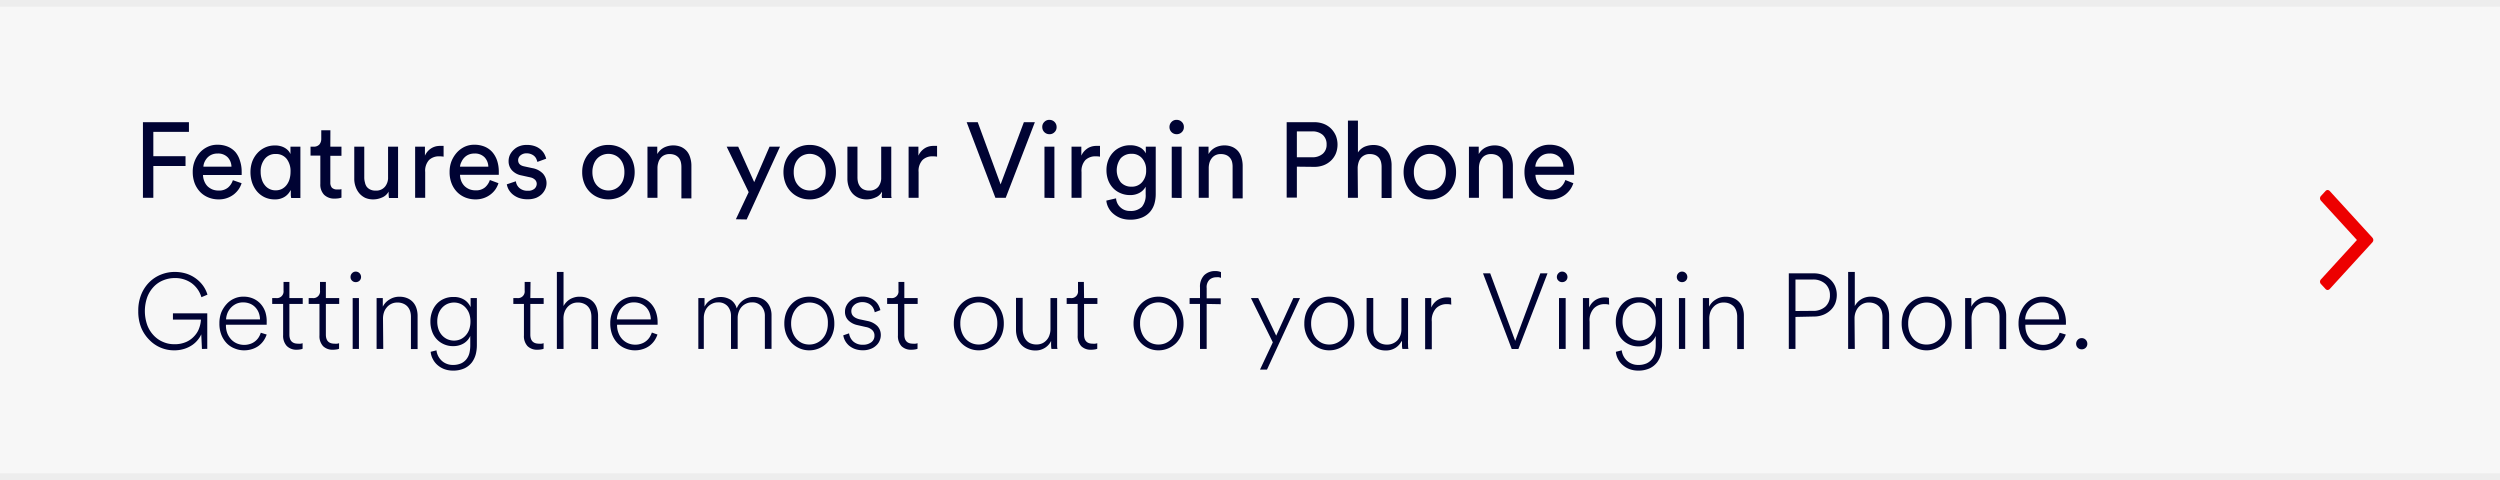 <svg id="Content" xmlns="http://www.w3.org/2000/svg" viewBox="0 0 375 72"><defs><style>.cls-1{fill:#f7f7f7;}.cls-2{fill:#000333;}.cls-3{fill:#ededed;}.cls-4{fill:#ed0000;}</style></defs><title>Help</title><g id="Text"><rect class="cls-1" x="-5" width="385" height="72"/><path class="cls-2" d="M21.44,29.67V18.33h6.9v1.45H23v3.65h4.83V24.9H23v4.77Z"/><path class="cls-2" d="M36.24,27.48a3.37,3.37,0,0,1-.47.95,3.65,3.65,0,0,1-.75.77,3.65,3.65,0,0,1-2.24.71,4.08,4.08,0,0,1-1.47-.27,3.62,3.62,0,0,1-1.24-.8,4,4,0,0,1-.85-1.3,4.73,4.73,0,0,1-.31-1.74A4.3,4.3,0,0,1,30,22.86,3.77,3.77,0,0,1,31.2,22a3.37,3.37,0,0,1,1.39-.29,4,4,0,0,1,1.58.29,3.16,3.16,0,0,1,1.16.83A3.64,3.64,0,0,1,36,24.13a5,5,0,0,1,.25,1.64,2.35,2.35,0,0,1,0,.27c0,.08,0,.15,0,.21h-5.8a2.63,2.63,0,0,0,.2.94,2.24,2.24,0,0,0,.48.75,2.48,2.48,0,0,0,.74.48,2.44,2.44,0,0,0,.9.16,2.07,2.07,0,0,0,1.44-.45,2.43,2.43,0,0,0,.72-1.1ZM34.72,25a2.12,2.12,0,0,0-.56-1.4,2,2,0,0,0-1.55-.57,2.13,2.13,0,0,0-.86.17,2,2,0,0,0-.64.45,2.39,2.39,0,0,0-.42.63,1.91,1.91,0,0,0-.18.72Z"/><path class="cls-2" d="M43.6,28.5a2.43,2.43,0,0,1-.87,1,2.66,2.66,0,0,1-1.51.41,3.5,3.5,0,0,1-1.52-.32,3.43,3.43,0,0,1-1.15-.88,4.13,4.13,0,0,1-.73-1.3,5,5,0,0,1-.25-1.61,4.67,4.67,0,0,1,.26-1.55A4,4,0,0,1,38.58,23a3.51,3.51,0,0,1,1.15-.86,3.46,3.46,0,0,1,1.49-.32,3.08,3.08,0,0,1,.9.11,2.5,2.5,0,0,1,.68.3,2.16,2.16,0,0,1,.48.41,2,2,0,0,1,.29.47V22h1.49v6.28c0,.34,0,.64,0,.91s0,.44,0,.51H43.68a3.46,3.46,0,0,1-.06-.41c0-.18,0-.39,0-.63Zm-4.5-2.73a3.57,3.57,0,0,0,.16,1.1,2.43,2.43,0,0,0,.44.88,2,2,0,0,0,1.66.8,2.05,2.05,0,0,0,.93-.21,2.1,2.1,0,0,0,.7-.59,2.6,2.6,0,0,0,.44-.88,3.9,3.9,0,0,0,.15-1.1A3,3,0,0,0,43,23.83a2,2,0,0,0-1.62-.73,2,2,0,0,0-1.66.73A2.93,2.93,0,0,0,39.1,25.77Z"/><path class="cls-2" d="M49.55,22h1.67v1.37H49.55v4a1.15,1.15,0,0,0,.24.79,1.11,1.11,0,0,0,.83.26h.32a1.43,1.43,0,0,0,.28-.05v1.28l-.37.09a4,4,0,0,1-.66.05,2.15,2.15,0,0,1-1.57-.57,2.19,2.19,0,0,1-.57-1.62V23.34H46.58V22H47a1.14,1.14,0,0,0,.91-.33,1.32,1.32,0,0,0,.28-.85V19.54h1.37Z"/><path class="cls-2" d="M58.29,28.74a1.93,1.93,0,0,1-1,.89,3.22,3.22,0,0,1-1.31.28,2.94,2.94,0,0,1-1.21-.24A2.74,2.74,0,0,1,53.9,29a3.06,3.06,0,0,1-.56-1,3.43,3.43,0,0,1-.2-1.22V22h1.5V26.6a2.68,2.68,0,0,0,.1.76A1.67,1.67,0,0,0,55,28a1.43,1.43,0,0,0,.54.43,1.73,1.73,0,0,0,.8.16A1.69,1.69,0,0,0,57.75,28a2.11,2.11,0,0,0,.46-1.42V22h1.5v6.28q0,.46,0,.84a5.71,5.71,0,0,0,0,.58H58.35a2.36,2.36,0,0,1-.05-.41C58.29,29.08,58.29,28.9,58.29,28.74Z"/><path class="cls-2" d="M66.54,23.5a3.63,3.63,0,0,0-.65-.05,2.13,2.13,0,0,0-1.53.55,2.4,2.4,0,0,0-.58,1.81v3.86H62.27V22h1.47v1.35a2.48,2.48,0,0,1,1.08-1.18,2.45,2.45,0,0,1,.62-.23,3.31,3.31,0,0,1,.61-.06h.29l.2,0Z"/><path class="cls-2" d="M74.77,27.48a3.66,3.66,0,0,1-.47.95,3.47,3.47,0,0,1-.76.77,3.51,3.51,0,0,1-1,.52,3.69,3.69,0,0,1-1.23.19,4.08,4.08,0,0,1-1.47-.27,3.62,3.62,0,0,1-1.24-.8,3.81,3.81,0,0,1-.85-1.3,4.54,4.54,0,0,1-.31-1.74,4.42,4.42,0,0,1,.3-1.66,4.5,4.5,0,0,1,.81-1.28A3.77,3.77,0,0,1,69.73,22a3.37,3.37,0,0,1,1.39-.29A4,4,0,0,1,72.7,22a3.16,3.16,0,0,1,1.16.83,3.81,3.81,0,0,1,.71,1.27,5.27,5.27,0,0,1,.25,1.64c0,.09,0,.19,0,.27s0,.15,0,.21H69a2.86,2.86,0,0,0,.19.94,2.27,2.27,0,0,0,.49.75,2.36,2.36,0,0,0,.74.48,2.44,2.44,0,0,0,.9.16,2.07,2.07,0,0,0,1.44-.45,2.52,2.52,0,0,0,.72-1.1ZM73.25,25a2.12,2.12,0,0,0-.56-1.4,2,2,0,0,0-1.55-.57,2.13,2.13,0,0,0-.86.17,2,2,0,0,0-.64.45,2.17,2.17,0,0,0-.42.63A1.91,1.91,0,0,0,69,25Z"/><path class="cls-2" d="M77.38,27.19a1.58,1.58,0,0,0,.52,1,1.79,1.79,0,0,0,1.27.42,1.41,1.41,0,0,0,1-.3,1,1,0,0,0,.34-.72.86.86,0,0,0-.26-.63,1.44,1.44,0,0,0-.73-.36l-1.31-.29a2.55,2.55,0,0,1-1.42-.77,2,2,0,0,1-.5-1.39,2.19,2.19,0,0,1,.21-.94,2.59,2.59,0,0,1,.59-.77,2.4,2.4,0,0,1,.87-.53A2.89,2.89,0,0,1,79,21.74a3.44,3.44,0,0,1,1.32.22,2.65,2.65,0,0,1,.87.55,2.37,2.37,0,0,1,.51.68,3.44,3.44,0,0,1,.23.61l-1.33.49c0-.09-.06-.21-.11-.36a1.3,1.3,0,0,0-.26-.43,1.41,1.41,0,0,0-.48-.34A1.68,1.68,0,0,0,79,23a1.36,1.36,0,0,0-.93.31.94.94,0,0,0-.35.71c0,.49.29.8.88.93l1.25.27a2.88,2.88,0,0,1,1.59.82,2.17,2.17,0,0,1,.36,2.3,2.55,2.55,0,0,1-.52.77,2.74,2.74,0,0,1-.87.57,3.37,3.37,0,0,1-1.25.21,3.75,3.75,0,0,1-1.37-.22,3.17,3.17,0,0,1-.94-.56,2.78,2.78,0,0,1-.58-.73,2.75,2.75,0,0,1-.25-.73Z"/><path class="cls-2" d="M91.26,21.74a3.92,3.92,0,0,1,1.59.31,4,4,0,0,1,1.25.85,3.92,3.92,0,0,1,.81,1.29,4.52,4.52,0,0,1,.29,1.62,4.59,4.59,0,0,1-.29,1.64,3.72,3.72,0,0,1-.81,1.29,3.88,3.88,0,0,1-1.25.86,4.21,4.21,0,0,1-3.17,0,3.77,3.77,0,0,1-1.25-.86,3.72,3.72,0,0,1-.81-1.29,4.39,4.39,0,0,1-.29-1.64,4.32,4.32,0,0,1,.29-1.62,3.83,3.83,0,0,1,3.64-2.45Zm0,6.83a2.39,2.39,0,0,0,.92-.18,2.18,2.18,0,0,0,.76-.53,2.41,2.41,0,0,0,.53-.86,3.34,3.34,0,0,0,.19-1.19,3.23,3.23,0,0,0-.19-1.17,2.5,2.5,0,0,0-.53-.86,2.15,2.15,0,0,0-.76-.52,2.39,2.39,0,0,0-.92-.18,2.34,2.34,0,0,0-.91.18,2.19,2.19,0,0,0-.77.52,2.48,2.48,0,0,0-.52.86,3.22,3.22,0,0,0-.2,1.17,3.33,3.33,0,0,0,.2,1.19,2.39,2.39,0,0,0,.52.86,2.22,2.22,0,0,0,.77.53A2.34,2.34,0,0,0,91.26,28.57Z"/><path class="cls-2" d="M98.62,29.67h-1.5V22h1.47v1.11a2.49,2.49,0,0,1,1.06-1,3.14,3.14,0,0,1,2.52-.07,2.52,2.52,0,0,1,.86.64,2.65,2.65,0,0,1,.51,1,3.91,3.91,0,0,1,.17,1.2v4.88h-1.5V25.05a3.1,3.1,0,0,0-.09-.76,1.66,1.66,0,0,0-.3-.61,1.59,1.59,0,0,0-.56-.42,2.1,2.1,0,0,0-.84-.15,1.8,1.8,0,0,0-.79.17,1.56,1.56,0,0,0-.56.46,1.83,1.83,0,0,0-.33.67,2.69,2.69,0,0,0-.12.81Z"/><path class="cls-2" d="M110.38,32.89l1.92-4.07L109,22h1.73l2.4,5.32,2.3-5.32H117l-5,10.92Z"/><path class="cls-2" d="M121.46,21.74a3.91,3.91,0,0,1,1.58.31,4,4,0,0,1,1.25.85,3.92,3.92,0,0,1,.81,1.29,4.32,4.32,0,0,1,.29,1.62,4.39,4.39,0,0,1-.29,1.64,3.72,3.72,0,0,1-.81,1.29,3.85,3.85,0,0,1-2.83,1.17,3.92,3.92,0,0,1-1.59-.31,3.77,3.77,0,0,1-1.25-.86,3.72,3.72,0,0,1-.81-1.29,4.59,4.59,0,0,1-.29-1.64,4.52,4.52,0,0,1,.29-1.62,3.83,3.83,0,0,1,3.65-2.45Zm0,6.83a2.34,2.34,0,0,0,.91-.18,2.22,2.22,0,0,0,.77-.53,2.39,2.39,0,0,0,.52-.86,3.34,3.34,0,0,0,.19-1.19,3.23,3.23,0,0,0-.19-1.17,2.48,2.48,0,0,0-.52-.86,2.19,2.19,0,0,0-.77-.52,2.34,2.34,0,0,0-.91-.18,2.39,2.39,0,0,0-.92.18,2.15,2.15,0,0,0-.76.52,2.5,2.5,0,0,0-.53.86,3.23,3.23,0,0,0-.19,1.17,3.34,3.34,0,0,0,.19,1.19,2.41,2.41,0,0,0,.53.86,2.18,2.18,0,0,0,.76.53A2.39,2.39,0,0,0,121.46,28.57Z"/><path class="cls-2" d="M132.3,28.74a1.85,1.85,0,0,1-1,.89,3.15,3.15,0,0,1-1.31.28,2.94,2.94,0,0,1-1.21-.24,2.7,2.7,0,0,1-.9-.65,2.9,2.9,0,0,1-.57-1,3.67,3.67,0,0,1-.2-1.22V22h1.51V26.6a3.1,3.1,0,0,0,.09.76,1.86,1.86,0,0,0,.31.63,1.33,1.33,0,0,0,.53.43,1.8,1.8,0,0,0,.81.16,1.7,1.7,0,0,0,1.37-.54,2.16,2.16,0,0,0,.45-1.42V22h1.51v6.28c0,.31,0,.59,0,.84s0,.44.06.58h-1.44a2.36,2.36,0,0,1-.05-.41C132.31,29.08,132.3,28.9,132.3,28.74Z"/><path class="cls-2" d="M140.56,23.5a3.67,3.67,0,0,0-.66-.05,2.09,2.09,0,0,0-1.52.55,2.4,2.4,0,0,0-.59,1.81v3.86h-1.5V22h1.47v1.35a2.52,2.52,0,0,1,.49-.73,2.67,2.67,0,0,1,.58-.45,2.38,2.38,0,0,1,.63-.23,3.21,3.21,0,0,1,.6-.06h.3l.2,0Z"/><path class="cls-2" d="M153.58,18.33h1.65l-4.37,11.34h-1.55L145,18.33h1.66l3.43,9.33Z"/><path class="cls-2" d="M156.34,19.06a1,1,0,0,1,.31-.77,1,1,0,0,1,.76-.31,1.06,1.06,0,0,1,1.08,1.08,1,1,0,0,1-.31.76,1,1,0,0,1-.77.31,1.06,1.06,0,0,1-1.07-1.07Zm.33,10.61V22h1.49v7.7Z"/><path class="cls-2" d="M165,23.5a3.63,3.63,0,0,0-.65-.05,2.13,2.13,0,0,0-1.53.55,2.4,2.4,0,0,0-.59,1.81v3.86h-1.5V22h1.47v1.35a2.52,2.52,0,0,1,.49-.73,2.93,2.93,0,0,1,.58-.45,2.52,2.52,0,0,1,.63-.23,3.23,3.23,0,0,1,.61-.06h.29l.2,0Z"/><path class="cls-2" d="M167.41,29.75a2,2,0,0,0,.65,1.35,2,2,0,0,0,1.44.54,2.34,2.34,0,0,0,1.79-.62,2.73,2.73,0,0,0,.56-1.88V28a2.29,2.29,0,0,1-.88.9,2.81,2.81,0,0,1-1.47.36,3.45,3.45,0,0,1-1.41-.28,3.27,3.27,0,0,1-1.12-.76,3.48,3.48,0,0,1-.74-1.18,4.3,4.3,0,0,1-.26-1.5,4.13,4.13,0,0,1,.25-1.47,3.53,3.53,0,0,1,.72-1.18,3.23,3.23,0,0,1,1.12-.8,3.37,3.37,0,0,1,1.44-.3,3.13,3.13,0,0,1,1.49.32,2,2,0,0,1,.88.9V22h1.49V29.1a5.3,5.3,0,0,1-.19,1.43,3.31,3.31,0,0,1-.65,1.23,3.23,3.23,0,0,1-1.19.86,4.47,4.47,0,0,1-1.83.33,4.08,4.08,0,0,1-1.33-.21,3.62,3.62,0,0,1-1.09-.61,3,3,0,0,1-.77-.9,2.82,2.82,0,0,1-.36-1.14ZM169.73,28a2,2,0,0,0,1.58-.67,2.56,2.56,0,0,0,.61-1.79,2.57,2.57,0,0,0-.61-1.8,2,2,0,0,0-1.58-.67,2.12,2.12,0,0,0-1.62.67,3,3,0,0,0,0,3.6A2.09,2.09,0,0,0,169.73,28Z"/><path class="cls-2" d="M175.42,19.06a1.07,1.07,0,0,1,.31-.77,1,1,0,0,1,.76-.31,1.06,1.06,0,0,1,.78.31,1,1,0,0,1,.31.77,1,1,0,0,1-.31.76,1.06,1.06,0,0,1-.78.31,1.06,1.06,0,0,1-1.07-1.07Zm.34,10.61V22h1.49v7.7Z"/><path class="cls-2" d="M181.31,29.67h-1.5V22h1.47v1.11a2.53,2.53,0,0,1,1.05-1,3.1,3.1,0,0,1,1.32-.3,3,3,0,0,1,1.2.23,2.46,2.46,0,0,1,.87.64,2.65,2.65,0,0,1,.51,1,4.24,4.24,0,0,1,.17,1.2v4.88h-1.51V25.05a3.11,3.11,0,0,0-.08-.76,1.54,1.54,0,0,0-.31-.61,1.5,1.5,0,0,0-.56-.42,2.1,2.1,0,0,0-.84-.15,1.73,1.73,0,0,0-.78.17,1.56,1.56,0,0,0-.56.46,2,2,0,0,0-.34.67,3,3,0,0,0-.11.81Z"/><path class="cls-2" d="M194.53,25v4.64H193V18.33h4.13a3.87,3.87,0,0,1,1.43.25,3.21,3.21,0,0,1,1.1.71,3.54,3.54,0,0,1,.72,1.07,3.66,3.66,0,0,1,0,2.66,3.16,3.16,0,0,1-.72,1.06,3.34,3.34,0,0,1-1.1.7,3.87,3.87,0,0,1-1.43.25Zm2.27-1.41a2.33,2.33,0,0,0,1.61-.52,1.76,1.76,0,0,0,.58-1.4,1.86,1.86,0,0,0-.58-1.44,2.33,2.33,0,0,0-1.61-.52h-2.27v3.88Z"/><path class="cls-2" d="M203.69,29.67h-1.5V18.09h1.5v4.78a2.38,2.38,0,0,1,1-.86,3.43,3.43,0,0,1,1.3-.26,3,3,0,0,1,1.21.23,2.42,2.42,0,0,1,.86.64,2.65,2.65,0,0,1,.51,1,3.91,3.91,0,0,1,.17,1.2v4.88h-1.5V25.05a3.1,3.1,0,0,0-.09-.76,1.66,1.66,0,0,0-.3-.61,1.59,1.59,0,0,0-.56-.42,2.1,2.1,0,0,0-.84-.15,1.64,1.64,0,0,0-.76.16,1.71,1.71,0,0,0-.56.43,2,2,0,0,0-.34.64,3.43,3.43,0,0,0-.14.8Z"/><path class="cls-2" d="M214.48,21.74a3.9,3.9,0,0,1,2.83,1.16,4.11,4.11,0,0,1,.82,1.29,4.52,4.52,0,0,1,.28,1.62,4.59,4.59,0,0,1-.28,1.64,3.9,3.9,0,0,1-.82,1.29,3.77,3.77,0,0,1-1.25.86,3.87,3.87,0,0,1-1.58.31,3.92,3.92,0,0,1-1.59-.31,3.73,3.73,0,0,1-1.24-.86,3.6,3.6,0,0,1-.82-1.29,4.59,4.59,0,0,1-.29-1.64,4.52,4.52,0,0,1,.29-1.62,3.79,3.79,0,0,1,.82-1.29,3.86,3.86,0,0,1,1.24-.85A3.92,3.92,0,0,1,214.48,21.74Zm0,6.83a2.34,2.34,0,0,0,.91-.18,2.22,2.22,0,0,0,.77-.53,2.55,2.55,0,0,0,.53-.86,3.58,3.58,0,0,0,.19-1.19,3.46,3.46,0,0,0-.19-1.17,2.66,2.66,0,0,0-.53-.86,2.19,2.19,0,0,0-.77-.52,2.34,2.34,0,0,0-.91-.18,2.31,2.31,0,0,0-.91.18,2.1,2.1,0,0,0-.77.52,2.5,2.5,0,0,0-.53.86,3.23,3.23,0,0,0-.19,1.17,3.34,3.34,0,0,0,.19,1.19,2.41,2.41,0,0,0,.53.86,2.13,2.13,0,0,0,.77.53A2.31,2.31,0,0,0,214.48,28.57Z"/><path class="cls-2" d="M221.84,29.67h-1.5V22h1.47v1.11a2.47,2.47,0,0,1,1.05-1,3.1,3.1,0,0,1,1.32-.3,3,3,0,0,1,1.2.23,2.46,2.46,0,0,1,.87.64,2.65,2.65,0,0,1,.51,1,4.24,4.24,0,0,1,.17,1.2v4.88h-1.51V25.05a3.69,3.69,0,0,0-.08-.76,1.54,1.54,0,0,0-.31-.61,1.5,1.5,0,0,0-.56-.42,2.1,2.1,0,0,0-.84-.15,1.73,1.73,0,0,0-.78.17,1.48,1.48,0,0,0-.56.46,2,2,0,0,0-.34.67,3,3,0,0,0-.11.81Z"/><path class="cls-2" d="M236,27.48a3.37,3.37,0,0,1-.47.95,3.65,3.65,0,0,1-.75.77,3.65,3.65,0,0,1-2.24.71,4.08,4.08,0,0,1-1.47-.27,3.62,3.62,0,0,1-1.24-.8,4,4,0,0,1-.85-1.3,4.73,4.73,0,0,1-.31-1.74,4.3,4.3,0,0,1,1.11-2.94A3.77,3.77,0,0,1,231,22a3.37,3.37,0,0,1,1.39-.29A4,4,0,0,1,234,22a3.16,3.16,0,0,1,1.16.83,3.64,3.64,0,0,1,.71,1.27,5,5,0,0,1,.25,1.64,2.35,2.35,0,0,1,0,.27c0,.08,0,.15,0,.21h-5.8a2.63,2.63,0,0,0,.2.94,2.24,2.24,0,0,0,.48.75,2.48,2.48,0,0,0,.74.48,2.44,2.44,0,0,0,.9.16,2.07,2.07,0,0,0,1.44-.45,2.43,2.43,0,0,0,.72-1.1ZM234.51,25a2.12,2.12,0,0,0-.56-1.4,2,2,0,0,0-1.55-.57,2.13,2.13,0,0,0-.86.17,2,2,0,0,0-.64.45,2.39,2.39,0,0,0-.42.63,1.91,1.91,0,0,0-.18.72Z"/><path class="cls-2" d="M30.29,52.34l-.1-2.19a3.44,3.44,0,0,1-.48.78,3.78,3.78,0,0,1-.81.78,4.49,4.49,0,0,1-1.2.6,4.94,4.94,0,0,1-1.62.24,5.14,5.14,0,0,1-1.95-.39A5.07,5.07,0,0,1,22.42,51,5.58,5.58,0,0,1,21.2,49.2a6.5,6.5,0,0,1-.46-2.54,6.4,6.4,0,0,1,.46-2.52,5.5,5.5,0,0,1,1.23-1.84,5.21,5.21,0,0,1,1.76-1.13,5.49,5.49,0,0,1,2-.38,5.89,5.89,0,0,1,1.71.24,5,5,0,0,1,2.52,1.77,4.6,4.6,0,0,1,.7,1.4l-.91.38a4,4,0,0,0-1.46-2.1,4.23,4.23,0,0,0-2.56-.77,4.5,4.5,0,0,0-1.66.32,4,4,0,0,0-1.42.93,4.66,4.66,0,0,0-1,1.55,6.3,6.3,0,0,0,0,4.31,4.59,4.59,0,0,0,1,1.55,4.07,4.07,0,0,0,1.4.94,4,4,0,0,0,1.58.32A4.2,4.2,0,0,0,28,51.26a3.59,3.59,0,0,0,1.23-.94,3.29,3.29,0,0,0,.68-1.2,4.16,4.16,0,0,0,.23-1.18H25.94V47h5.15v5.33Z"/><path class="cls-2" d="M40,50.18a3.67,3.67,0,0,1-.45.91,3.46,3.46,0,0,1-.72.76,3.33,3.33,0,0,1-1,.51,3.82,3.82,0,0,1-1.2.19,3.65,3.65,0,0,1-1.43-.28A3.31,3.31,0,0,1,34,51.48a3.88,3.88,0,0,1-.8-1.27,4.58,4.58,0,0,1-.29-1.71,4.46,4.46,0,0,1,.28-1.63A4.35,4.35,0,0,1,34,45.6a3.32,3.32,0,0,1,1.12-.81,3.17,3.17,0,0,1,1.36-.29,3.6,3.6,0,0,1,1.51.29,3.29,3.29,0,0,1,1.11.8,3.53,3.53,0,0,1,.7,1.21A4.54,4.54,0,0,1,40,48.35a1,1,0,0,1,0,.18,1.41,1.41,0,0,1,0,.18H33.89v.06A3.29,3.29,0,0,0,34.1,50a3,3,0,0,0,.59.93,2.59,2.59,0,0,0,.86.59,2.83,2.83,0,0,0,2,.06,2.28,2.28,0,0,0,.72-.39,2.34,2.34,0,0,0,.52-.57,3.06,3.06,0,0,0,.33-.71Zm-1-2.27a3,3,0,0,0-.19-1,2.46,2.46,0,0,0-.5-.8,2.28,2.28,0,0,0-.79-.55,2.74,2.74,0,0,0-1.06-.2,2.45,2.45,0,0,0-1,.2,2.66,2.66,0,0,0-1.32,1.35,3,3,0,0,0-.23,1Z"/><path class="cls-2" d="M43.41,44.71h2v.88h-2v4.59c0,.92.43,1.37,1.29,1.37a1.84,1.84,0,0,0,.41,0,1.21,1.21,0,0,0,.28-.07v.83a1.07,1.07,0,0,1-.34.1,3.45,3.45,0,0,1-.6.05A2,2,0,0,1,43,51.88a2.25,2.25,0,0,1-.53-1.61V45.59H40.83v-.88h.58a1,1,0,0,0,1.12-1.12v-1.3h.88Z"/><path class="cls-2" d="M48.88,44.71h2v.88h-2v4.59c0,.92.43,1.37,1.3,1.37a1.81,1.81,0,0,0,.4,0,1.21,1.21,0,0,0,.28-.07v.83a1,1,0,0,1-.34.1,3.45,3.45,0,0,1-.6.05,2,2,0,0,1-1.46-.54,2.21,2.21,0,0,1-.54-1.61V45.59H46.3v-.88h.58A1,1,0,0,0,48,43.59v-1.3h.88Z"/><path class="cls-2" d="M52.58,41.55a.77.77,0,0,1,.23-.57.74.74,0,0,1,.55-.24.78.78,0,0,1,.57.24.81.81,0,0,1,.23.57.75.75,0,0,1-.23.55.8.8,0,0,1-.57.22.75.75,0,0,1-.55-.22A.71.71,0,0,1,52.58,41.55Zm.32,10.79V44.71h.94v7.63Z"/><path class="cls-2" d="M57.49,52.34h-1V44.71h.93V46a2.6,2.6,0,0,1,1-1.07,2.68,2.68,0,0,1,1.52-.42,2.92,2.92,0,0,1,1.18.23,2.4,2.4,0,0,1,.85.61,2.47,2.47,0,0,1,.5.9,3.68,3.68,0,0,1,.17,1.11v5h-1V47.52a2.84,2.84,0,0,0-.12-.84,1.9,1.9,0,0,0-.38-.68,1.76,1.76,0,0,0-.64-.45,2.13,2.13,0,0,0-.92-.17,2,2,0,0,0-.89.2,2,2,0,0,0-.67.53,2.18,2.18,0,0,0-.43.76,3,3,0,0,0-.14.91Z"/><path class="cls-2" d="M65.47,52.55a2.51,2.51,0,0,0,.77,1.54,2.28,2.28,0,0,0,.74.47,2.42,2.42,0,0,0,.94.18,3,3,0,0,0,1.26-.24,2.22,2.22,0,0,0,.8-.64,2.47,2.47,0,0,0,.44-.94,5.15,5.15,0,0,0,.12-1.13v-1.4a2.51,2.51,0,0,1-.35.57,2.55,2.55,0,0,1-.54.49,2.79,2.79,0,0,1-.74.34,3.05,3.05,0,0,1-.94.13,3.31,3.31,0,0,1-1.38-.28,3.23,3.23,0,0,1-1.78-1.93,4.22,4.22,0,0,1-.25-1.48,4.07,4.07,0,0,1,.25-1.46,3.42,3.42,0,0,1,.69-1.17,3.09,3.09,0,0,1,1.08-.77A3.29,3.29,0,0,1,68,44.55a2.88,2.88,0,0,1,1.7.45,2.56,2.56,0,0,1,.89,1.07V44.71h.94v7.07a5.58,5.58,0,0,1-.16,1.34,3.66,3.66,0,0,1-.58,1.23,3.06,3.06,0,0,1-1.1.89,4,4,0,0,1-1.76.35,3.74,3.74,0,0,1-1.28-.22,3.27,3.27,0,0,1-1-.59,2.91,2.91,0,0,1-.71-.89,2.82,2.82,0,0,1-.34-1.12Zm2.63-1.46a2.45,2.45,0,0,0,1-.21,2.36,2.36,0,0,0,.79-.61,2.64,2.64,0,0,0,.51-.9,3.78,3.78,0,0,0,.17-1.14,3.72,3.72,0,0,0-.17-1.13,2.64,2.64,0,0,0-.51-.9,2.36,2.36,0,0,0-.79-.61,2.45,2.45,0,0,0-1-.21,2.52,2.52,0,0,0-1,.21,2.45,2.45,0,0,0-.81.6,2.71,2.71,0,0,0-.52.89,3.51,3.51,0,0,0-.18,1.15,3.55,3.55,0,0,0,.18,1.15,2.66,2.66,0,0,0,.52.9,2.45,2.45,0,0,0,.81.6A2.52,2.52,0,0,0,68.1,51.09Z"/><path class="cls-2" d="M79.55,44.71h2v.88h-2v4.59c0,.92.43,1.37,1.3,1.37a1.9,1.9,0,0,0,.41,0,1.59,1.59,0,0,0,.28-.07v.83a1.15,1.15,0,0,1-.35.1,3.28,3.28,0,0,1-.6.05,2,2,0,0,1-1.46-.54,2.21,2.21,0,0,1-.54-1.61V45.59H77v-.88h.58a1,1,0,0,0,1.12-1.12v-1.3h.88Z"/><path class="cls-2" d="M84.53,52.34h-1V40.79h1v5.12a2.65,2.65,0,0,1,.93-1A2.7,2.7,0,0,1,87,44.51a2.94,2.94,0,0,1,1.19.23,2.4,2.4,0,0,1,.85.61,2.47,2.47,0,0,1,.5.9,3.68,3.68,0,0,1,.17,1.11v5h-1V47.52a2.84,2.84,0,0,0-.12-.84,1.9,1.9,0,0,0-.38-.68,1.76,1.76,0,0,0-.64-.45,2.15,2.15,0,0,0-.93-.17,2,2,0,0,0-.87.19,2.12,2.12,0,0,0-.67.52,2.27,2.27,0,0,0-.43.76,2.74,2.74,0,0,0-.15.9Z"/><path class="cls-2" d="M98.62,50.18a3.67,3.67,0,0,1-.45.91,3.46,3.46,0,0,1-.72.76,3.33,3.33,0,0,1-1,.51,3.77,3.77,0,0,1-1.2.19,3.65,3.65,0,0,1-1.43-.28,3.31,3.31,0,0,1-1.19-.79,3.88,3.88,0,0,1-.8-1.27,4.79,4.79,0,0,1-.29-1.71,4.26,4.26,0,0,1,.29-1.63,4.13,4.13,0,0,1,.76-1.27,3.42,3.42,0,0,1,1.12-.81,3.17,3.17,0,0,1,1.36-.29,3.6,3.6,0,0,1,1.51.29,3.1,3.1,0,0,1,1.11.8,3.53,3.53,0,0,1,.7,1.21,4.54,4.54,0,0,1,.25,1.55,1,1,0,0,1,0,.18,1.41,1.41,0,0,1,0,.18H92.56v.06a3.09,3.09,0,0,0,.22,1.2,2.76,2.76,0,0,0,.58.93,2.59,2.59,0,0,0,.86.59,2.71,2.71,0,0,0,1.06.21,2.65,2.65,0,0,0,.92-.15,2.28,2.28,0,0,0,.72-.39,2.34,2.34,0,0,0,.52-.57,3.57,3.57,0,0,0,.34-.71Zm-1-2.27a3,3,0,0,0-.19-1,2.61,2.61,0,0,0-.49-.8,2.42,2.42,0,0,0-.8-.55,2.74,2.74,0,0,0-1.06-.2,2.45,2.45,0,0,0-1,.2,2.69,2.69,0,0,0-.78.55,2.72,2.72,0,0,0-.77,1.8Z"/><path class="cls-2" d="M104.75,52.34V44.71h.93V46a2.48,2.48,0,0,1,.9-1,2.84,2.84,0,0,1,3.07,0,2.26,2.26,0,0,1,.86,1.27,2.71,2.71,0,0,1,2.62-1.73,2.91,2.91,0,0,1,1,.19,2.33,2.33,0,0,1,.84.54,2.5,2.5,0,0,1,.56.88,3.14,3.14,0,0,1,.2,1.18v5h-1V47.41a2.16,2.16,0,0,0-.49-1.45,1.79,1.79,0,0,0-1.46-.6,1.92,1.92,0,0,0-.87.19,2,2,0,0,0-.67.49,2.18,2.18,0,0,0-.43.74,2.65,2.65,0,0,0-.16.89v4.67h-1V47.41a2.2,2.2,0,0,0-.48-1.45,1.8,1.8,0,0,0-1.47-.6,1.92,1.92,0,0,0-.87.19,2,2,0,0,0-.67.49,2.14,2.14,0,0,0-.43.73,2.66,2.66,0,0,0-.16.9v4.67Z"/><path class="cls-2" d="M121.39,44.5a3.82,3.82,0,0,1,1.47.29,3.74,3.74,0,0,1,1.2.83,3.8,3.8,0,0,1,.79,1.27,4.35,4.35,0,0,1,.3,1.64,4.26,4.26,0,0,1-.29,1.63,3.86,3.86,0,0,1-.8,1.27,3.71,3.71,0,0,1-1.2.82,3.65,3.65,0,0,1-1.47.3,3.57,3.57,0,0,1-1.46-.3,3.67,3.67,0,0,1-1.19-.82,4.22,4.22,0,0,1-.8-1.27,4.46,4.46,0,0,1-.29-1.63,4.55,4.55,0,0,1,.28-1.64,3.82,3.82,0,0,1,.8-1.27,3.65,3.65,0,0,1,1.18-.83A3.79,3.79,0,0,1,121.39,44.5Zm0,7.18a2.71,2.71,0,0,0,1.06-.21,2.64,2.64,0,0,0,.89-.62,2.86,2.86,0,0,0,.61-1,3.73,3.73,0,0,0,.23-1.34A3.63,3.63,0,0,0,124,47.2a2.86,2.86,0,0,0-.61-1,2.36,2.36,0,0,0-.89-.61,2.78,2.78,0,0,0-2.12,0,2.33,2.33,0,0,0-.88.61,3,3,0,0,0-.6,1,3.63,3.63,0,0,0-.23,1.33,3.73,3.73,0,0,0,.23,1.34,3,3,0,0,0,.6,1,2.6,2.6,0,0,0,.88.62A2.71,2.71,0,0,0,121.39,51.68Z"/><path class="cls-2" d="M127.36,50a2,2,0,0,0,.64,1.23,2.08,2.08,0,0,0,1.45.48,2,2,0,0,0,1.24-.37,1.19,1.19,0,0,0,.48-1,1.09,1.09,0,0,0-.35-.84,1.84,1.84,0,0,0-.95-.45l-1.28-.29a2.75,2.75,0,0,1-1.33-.7,1.78,1.78,0,0,1-.51-1.33,1.86,1.86,0,0,1,.21-.87,2.3,2.3,0,0,1,.56-.72,2.77,2.77,0,0,1,.82-.48,2.86,2.86,0,0,1,1-.17,3,3,0,0,1,1.14.19,2.64,2.64,0,0,1,.8.49,2.22,2.22,0,0,1,.51.65,3.23,3.23,0,0,1,.27.7l-.85.32a1.91,1.91,0,0,0-.18-.54,1.42,1.42,0,0,0-.35-.49,1.57,1.57,0,0,0-.56-.35,2.05,2.05,0,0,0-.78-.14,1.83,1.83,0,0,0-.62.1,1.51,1.51,0,0,0-.52.27,1.44,1.44,0,0,0-.36.42,1.15,1.15,0,0,0-.14.55c0,.63.39,1,1.17,1.22l1.27.27a2.86,2.86,0,0,1,1.47.76,1.92,1.92,0,0,1,.51,1.37,2,2,0,0,1-.18.83,2,2,0,0,1-.52.72,2.28,2.28,0,0,1-.84.51,3,3,0,0,1-1.13.2,3.52,3.52,0,0,1-1.23-.2,2.94,2.94,0,0,1-.89-.52,2.74,2.74,0,0,1-.57-.72,2.61,2.61,0,0,1-.27-.8Z"/><path class="cls-2" d="M135.65,44.71h2v.88h-2v4.59c0,.92.43,1.37,1.29,1.37a1.84,1.84,0,0,0,.41,0,1.38,1.38,0,0,0,.28-.07v.83a1.07,1.07,0,0,1-.34.1,3.45,3.45,0,0,1-.6.05,2,2,0,0,1-1.47-.54,2.25,2.25,0,0,1-.53-1.61V45.59h-1.62v-.88h.58a1,1,0,0,0,1.12-1.12v-1.3h.88Z"/><path class="cls-2" d="M146.81,44.5a3.83,3.83,0,0,1,1.48.29,3.7,3.7,0,0,1,1.19.83,4,4,0,0,1,.8,1.27,4.35,4.35,0,0,1,.29,1.64,4.46,4.46,0,0,1-.28,1.63,4,4,0,0,1-.8,1.27,3.82,3.82,0,0,1-1.2.82,3.66,3.66,0,0,1-1.48.3,3.57,3.57,0,0,1-1.46-.3,3.63,3.63,0,0,1-1.18-.82,3.86,3.86,0,0,1-.8-1.27,4.26,4.26,0,0,1-.3-1.63,4.56,4.56,0,0,1,.29-1.64,3.65,3.65,0,0,1,.79-1.27,3.77,3.77,0,0,1,1.18-.83A3.83,3.83,0,0,1,146.81,44.5Zm0,7.18a2.76,2.76,0,0,0,1.07-.21,2.86,2.86,0,0,0,.89-.62,3,3,0,0,0,.6-1,3.73,3.73,0,0,0,.23-1.34,3.63,3.63,0,0,0-.23-1.33,3,3,0,0,0-.6-1,2.53,2.53,0,0,0-.89-.61,2.81,2.81,0,0,0-2.13,0,2.33,2.33,0,0,0-.88.61,3,3,0,0,0-.6,1,3.64,3.64,0,0,0-.22,1.33,3.73,3.73,0,0,0,.22,1.34,3,3,0,0,0,.6,1,2.6,2.6,0,0,0,.88.62A2.75,2.75,0,0,0,146.81,51.68Z"/><path class="cls-2" d="M157.66,51.15a2.47,2.47,0,0,1-.88,1,2.6,2.6,0,0,1-1.52.42A3,3,0,0,1,154,52.3a2.52,2.52,0,0,1-.89-.67,3,3,0,0,1-.53-1,3.69,3.69,0,0,1-.18-1.15v-4.8h1v4.65a3.17,3.17,0,0,0,.12.88,2,2,0,0,0,.36.75,1.65,1.65,0,0,0,.64.52,2.23,2.23,0,0,0,.95.19,2.06,2.06,0,0,0,.91-.19A2,2,0,0,0,157,51a2,2,0,0,0,.42-.74,2.66,2.66,0,0,0,.15-.9V44.71h1v6.17c0,.29,0,.56,0,.82s0,.47.06.64h-.91a2.51,2.51,0,0,1-.05-.42,6.32,6.32,0,0,1,0-.65Z"/><path class="cls-2" d="M162.61,44.71h2v.88h-2v4.59c0,.92.43,1.37,1.29,1.37a1.84,1.84,0,0,0,.41,0,1.38,1.38,0,0,0,.28-.07v.83a1.07,1.07,0,0,1-.34.1,3.45,3.45,0,0,1-.6.05,2,2,0,0,1-1.47-.54,2.25,2.25,0,0,1-.53-1.61V45.59H160v-.88h.58a1,1,0,0,0,1.12-1.12v-1.3h.88Z"/><path class="cls-2" d="M173.77,44.5a3.83,3.83,0,0,1,1.48.29,3.7,3.7,0,0,1,1.19.83,4,4,0,0,1,.8,1.27,4.35,4.35,0,0,1,.29,1.64,4.46,4.46,0,0,1-.28,1.63,4,4,0,0,1-.8,1.27,3.82,3.82,0,0,1-1.2.82,3.66,3.66,0,0,1-1.48.3,3.57,3.57,0,0,1-1.46-.3,3.63,3.63,0,0,1-1.18-.82,3.86,3.86,0,0,1-.8-1.27,4.26,4.26,0,0,1-.3-1.63,4.56,4.56,0,0,1,.29-1.64,3.65,3.65,0,0,1,.79-1.27,3.77,3.77,0,0,1,1.18-.83A3.83,3.83,0,0,1,173.77,44.5Zm0,7.18a2.76,2.76,0,0,0,1.07-.21,2.86,2.86,0,0,0,.89-.62,3,3,0,0,0,.6-1,3.73,3.73,0,0,0,.23-1.34,3.63,3.63,0,0,0-.23-1.33,3,3,0,0,0-.6-1,2.53,2.53,0,0,0-.89-.61,2.81,2.81,0,0,0-2.13,0,2.33,2.33,0,0,0-.88.61,3,3,0,0,0-.6,1,3.64,3.64,0,0,0-.22,1.33,3.73,3.73,0,0,0,.22,1.34,3,3,0,0,0,.6,1,2.6,2.6,0,0,0,.88.62A2.75,2.75,0,0,0,173.77,51.68Z"/><path class="cls-2" d="M181,45.59v6.75h-1V45.59h-1.56v-.88H180V43.12a2.46,2.46,0,0,1,.64-1.85,2.3,2.3,0,0,1,1.64-.61,2,2,0,0,1,.52.05,1.62,1.62,0,0,1,.35.11v.86l-.29-.09a2.52,2.52,0,0,0-.43,0,1.52,1.52,0,0,0-1,.36,1.56,1.56,0,0,0-.43,1.26v1.54h2.11v.88Z"/><path class="cls-2" d="M189,55.44l1.92-4.09-3.28-6.64h1.09l2.7,5.64L194,44.71h1l-4.95,10.73Z"/><path class="cls-2" d="M199.39,44.5a3.82,3.82,0,0,1,1.47.29,3.59,3.59,0,0,1,1.19.83,3.67,3.67,0,0,1,.8,1.27,4.35,4.35,0,0,1,.3,1.64,4.46,4.46,0,0,1-.29,1.63,3.86,3.86,0,0,1-.8,1.27,3.71,3.71,0,0,1-1.2.82,3.65,3.65,0,0,1-1.47.3,3.57,3.57,0,0,1-1.46-.3,3.67,3.67,0,0,1-1.19-.82,4.11,4.11,0,0,1-1.09-2.9,4.55,4.55,0,0,1,.28-1.64,3.82,3.82,0,0,1,.8-1.27,3.65,3.65,0,0,1,1.18-.83A3.79,3.79,0,0,1,199.39,44.5Zm0,7.18a2.71,2.71,0,0,0,1.06-.21,2.64,2.64,0,0,0,.89-.62,2.86,2.86,0,0,0,.61-1,3.73,3.73,0,0,0,.22-1.34A3.64,3.64,0,0,0,202,47.2a2.86,2.86,0,0,0-.61-1,2.36,2.36,0,0,0-.89-.61,2.78,2.78,0,0,0-2.12,0,2.33,2.33,0,0,0-.88.61,2.84,2.84,0,0,0-.6,1,3.63,3.63,0,0,0-.23,1.33,3.73,3.73,0,0,0,.23,1.34,2.84,2.84,0,0,0,.6,1,2.6,2.6,0,0,0,.88.62A2.71,2.71,0,0,0,199.39,51.68Z"/><path class="cls-2" d="M210.24,51.15a2.55,2.55,0,0,1-.88,1,2.62,2.62,0,0,1-1.52.42,3.08,3.08,0,0,1-1.26-.25,2.61,2.61,0,0,1-.89-.67,2.93,2.93,0,0,1-.52-1,3.69,3.69,0,0,1-.18-1.15v-4.8h1v4.65a3.6,3.6,0,0,0,.11.88,2.37,2.37,0,0,0,.36.75,1.81,1.81,0,0,0,.64.52,2.26,2.26,0,0,0,.95.19,2.1,2.1,0,0,0,.92-.19,2.08,2.08,0,0,0,.68-.49,2.34,2.34,0,0,0,.42-.74,2.65,2.65,0,0,0,.14-.9V44.71h1v6.17a7.15,7.15,0,0,0,0,.82c0,.26,0,.47.06.64h-.91a3.72,3.72,0,0,1-.06-.42c0-.19,0-.41,0-.65Z"/><path class="cls-2" d="M217.69,45.7a2.24,2.24,0,0,0-.67-.08,2.19,2.19,0,0,0-1.61.63,2.62,2.62,0,0,0-.64,2v4.14h-1V44.71h.92v1.42a2.55,2.55,0,0,1,1-1.16,2.68,2.68,0,0,1,1.38-.36,1.73,1.73,0,0,1,.59.08Z"/><path class="cls-2" d="M231.05,41h1.08l-4.37,11.35h-1L222.45,41h1.08l3.75,10.13Z"/><path class="cls-2" d="M233.53,41.55a.78.78,0,0,1,.24-.57.72.72,0,0,1,.55-.24.78.78,0,0,1,.57.24.81.81,0,0,1,.23.57.75.75,0,0,1-.23.55.8.8,0,0,1-.57.22.74.74,0,0,1-.55-.22A.72.72,0,0,1,233.53,41.55Zm.32,10.79V44.71h1v7.63Z"/><path class="cls-2" d="M241.37,45.7a2.24,2.24,0,0,0-.67-.08,2.19,2.19,0,0,0-1.61.63,2.62,2.62,0,0,0-.65,2v4.14h-1V44.71h.93v1.42a2.55,2.55,0,0,1,1-1.16,2.68,2.68,0,0,1,1.38-.36,1.78,1.78,0,0,1,.59.08Z"/><path class="cls-2" d="M243.26,52.55a2.51,2.51,0,0,0,.77,1.54,2.28,2.28,0,0,0,.74.47,2.42,2.42,0,0,0,.94.18A3,3,0,0,0,247,54.5a2.22,2.22,0,0,0,.8-.64,2.47,2.47,0,0,0,.44-.94,5.15,5.15,0,0,0,.12-1.13v-1.4A2.51,2.51,0,0,1,248,51a2.55,2.55,0,0,1-.54.49,2.79,2.79,0,0,1-.74.34,3.05,3.05,0,0,1-.94.13,3.31,3.31,0,0,1-1.38-.28,3.23,3.23,0,0,1-1.78-1.93,4.22,4.22,0,0,1-.25-1.48,4.07,4.07,0,0,1,.25-1.46,3.42,3.42,0,0,1,.69-1.17,3.09,3.09,0,0,1,1.08-.77,3.29,3.29,0,0,1,1.39-.28,2.88,2.88,0,0,1,1.7.45,2.56,2.56,0,0,1,.89,1.07V44.71h.94v7.07a5.58,5.58,0,0,1-.16,1.34,3.66,3.66,0,0,1-.58,1.23,3.06,3.06,0,0,1-1.1.89,4,4,0,0,1-1.76.35,3.74,3.74,0,0,1-1.28-.22,3.27,3.27,0,0,1-1-.59,2.91,2.91,0,0,1-.71-.89,2.82,2.82,0,0,1-.34-1.12Zm2.63-1.46a2.45,2.45,0,0,0,1-.21,2.36,2.36,0,0,0,.79-.61,2.64,2.64,0,0,0,.51-.9,3.78,3.78,0,0,0,.17-1.14,3.72,3.72,0,0,0-.17-1.13,2.64,2.64,0,0,0-.51-.9,2.36,2.36,0,0,0-.79-.61,2.45,2.45,0,0,0-1-.21,2.52,2.52,0,0,0-1,.21,2.45,2.45,0,0,0-.81.6,2.71,2.71,0,0,0-.52.89,3.51,3.51,0,0,0-.18,1.15,3.55,3.55,0,0,0,.18,1.15,2.66,2.66,0,0,0,.52.9,2.45,2.45,0,0,0,.81.6A2.52,2.52,0,0,0,245.89,51.09Z"/><path class="cls-2" d="M251.52,41.55a.81.81,0,0,1,.23-.57.74.74,0,0,1,.55-.24.75.75,0,0,1,.57.24.81.81,0,0,1,.23.57.75.75,0,0,1-.23.55.77.77,0,0,1-.57.22.77.77,0,0,1-.78-.77Zm.32,10.79V44.71h.94v7.63Z"/><path class="cls-2" d="M256.43,52.34h-1V44.71h.93V46a2.6,2.6,0,0,1,1-1.07,2.68,2.68,0,0,1,1.52-.42,2.89,2.89,0,0,1,1.18.23,2.4,2.4,0,0,1,.85.61,2.47,2.47,0,0,1,.5.9,3.39,3.39,0,0,1,.17,1.11v5h-1V47.52a2.84,2.84,0,0,0-.12-.84,1.87,1.87,0,0,0-.37-.68,2,2,0,0,0-.64-.45,2.21,2.21,0,0,0-.93-.17,2,2,0,0,0-.89.2,2,2,0,0,0-.67.53,2.18,2.18,0,0,0-.43.76,3,3,0,0,0-.14.91Z"/><path class="cls-2" d="M269.32,47.54v4.8h-1V41h3.73a4,4,0,0,1,1.42.25,3.38,3.38,0,0,1,1.09.69,3,3,0,0,1,.71,1,3.46,3.46,0,0,1,.25,1.3,3.51,3.51,0,0,1-.25,1.31,3,3,0,0,1-.71,1,3.36,3.36,0,0,1-1.09.68,3.82,3.82,0,0,1-1.42.25Zm2.57-.91A2.71,2.71,0,0,0,273.8,46a2.23,2.23,0,0,0,.69-1.71,2.26,2.26,0,0,0-.69-1.71,2.67,2.67,0,0,0-1.91-.65h-2.57v4.72Z"/><path class="cls-2" d="M278.22,52.34h-1V40.79h1v5.12a2.65,2.65,0,0,1,.93-1,2.71,2.71,0,0,1,1.52-.41,2.89,2.89,0,0,1,1.18.23,2.32,2.32,0,0,1,.85.61,2.47,2.47,0,0,1,.5.9,3.39,3.39,0,0,1,.17,1.11v5h-1V47.52a2.84,2.84,0,0,0-.12-.84,1.87,1.87,0,0,0-.37-.68,1.85,1.85,0,0,0-.64-.45,2.21,2.21,0,0,0-.93-.17,1.92,1.92,0,0,0-.87.19,2.16,2.16,0,0,0-.68.52,2.46,2.46,0,0,0-.43.76,2.74,2.74,0,0,0-.15.9Z"/><path class="cls-2" d="M289,44.5a3.82,3.82,0,0,1,1.47.29,3.7,3.7,0,0,1,1.19.83,3.82,3.82,0,0,1,.8,1.27,4.35,4.35,0,0,1,.29,1.64,4.46,4.46,0,0,1-.28,1.63,4,4,0,0,1-.8,1.27,3.71,3.71,0,0,1-1.2.82,3.65,3.65,0,0,1-1.47.3,3.58,3.58,0,0,1-1.47-.3,3.63,3.63,0,0,1-1.18-.82,3.86,3.86,0,0,1-.8-1.27,4.26,4.26,0,0,1-.3-1.63,4.56,4.56,0,0,1,.29-1.64,3.69,3.69,0,0,1,2-2.1A3.84,3.84,0,0,1,289,44.5Zm0,7.18a2.75,2.75,0,0,0,1.06-.21,2.72,2.72,0,0,0,1.49-1.6,3.73,3.73,0,0,0,.23-1.34,3.63,3.63,0,0,0-.23-1.33,2.84,2.84,0,0,0-.6-1,2.53,2.53,0,0,0-.89-.61,2.81,2.81,0,0,0-2.13,0,2.33,2.33,0,0,0-.88.61,3,3,0,0,0-.6,1,3.64,3.64,0,0,0-.22,1.33,3.73,3.73,0,0,0,.22,1.34,3,3,0,0,0,.6,1,2.6,2.6,0,0,0,.88.62A2.76,2.76,0,0,0,289,51.68Z"/><path class="cls-2" d="M295.77,52.34h-1V44.71h.93V46a2.6,2.6,0,0,1,1-1.07,2.71,2.71,0,0,1,1.52-.42,2.89,2.89,0,0,1,1.18.23,2.24,2.24,0,0,1,.85.61,2.49,2.49,0,0,1,.51.9,3.68,3.68,0,0,1,.17,1.11v5h-1V47.52a2.84,2.84,0,0,0-.12-.84,2.06,2.06,0,0,0-.38-.68,1.76,1.76,0,0,0-.64-.45,2.21,2.21,0,0,0-.93-.17,2,2,0,0,0-.89.2,2.16,2.16,0,0,0-.67.53,2,2,0,0,0-.42.76,2.71,2.71,0,0,0-.15.91Z"/><path class="cls-2" d="M309.87,50.18a3.71,3.71,0,0,1-.46.91,3.24,3.24,0,0,1-.72.76,3.09,3.09,0,0,1-1,.51,3.77,3.77,0,0,1-1.2.19,3.68,3.68,0,0,1-1.43-.28,3.27,3.27,0,0,1-1.18-.79,3.72,3.72,0,0,1-.8-1.27,4.57,4.57,0,0,1-.3-1.71,4.46,4.46,0,0,1,.29-1.63,4.15,4.15,0,0,1,.77-1.27,3.32,3.32,0,0,1,1.12-.81,3.17,3.17,0,0,1,1.36-.29,3.55,3.55,0,0,1,1.5.29,3.23,3.23,0,0,1,1.12.8,3.7,3.7,0,0,1,.7,1.21,4.8,4.8,0,0,1,.25,1.55c0,.07,0,.13,0,.18a.9.9,0,0,0,0,.18h-6.08v.06A3.29,3.29,0,0,0,304,50a2.93,2.93,0,0,0,.58.93,2.73,2.73,0,0,0,.87.59,2.66,2.66,0,0,0,1,.21,2.61,2.61,0,0,0,.92-.15,2.08,2.08,0,0,0,.72-.39,2.16,2.16,0,0,0,.52-.57,3.57,3.57,0,0,0,.34-.71Zm-1-2.27a3.23,3.23,0,0,0-.19-1,2.64,2.64,0,0,0-.5-.8,2.38,2.38,0,0,0-.79-.55,2.79,2.79,0,0,0-1.07-.2,2.4,2.4,0,0,0-1,.2,2.56,2.56,0,0,0-1.32,1.35,2.76,2.76,0,0,0-.23,1Z"/><path class="cls-2" d="M311.42,51.57a.85.85,0,0,1,.24-.6.78.78,0,0,1,.59-.25.79.79,0,0,1,.61.25.85.85,0,0,1,.24.6.81.81,0,0,1-.24.59.82.82,0,0,1-.61.24.82.82,0,0,1-.83-.83Z"/><rect id="Bottom" class="cls-3" x="-5" y="71" width="385" height="1"/><rect id="Bottom-2" data-name="Bottom" class="cls-3" x="-5" width="385" height="1"/></g><path id="Icon" class="cls-4" d="M348.14,41.91l5.4-5.91-5.4-5.9a.59.59,0,0,1-.14-.35.57.57,0,0,1,.14-.35l.69-.75a.44.44,0,0,1,.31-.15.48.48,0,0,1,.32.15l6.4,7A.59.59,0,0,1,356,36a.57.57,0,0,1-.14.35l-6.4,7a.48.48,0,0,1-.32.15.44.44,0,0,1-.31-.15l-.69-.75a.53.53,0,0,1-.14-.35.54.54,0,0,1,.14-.34"/></svg>